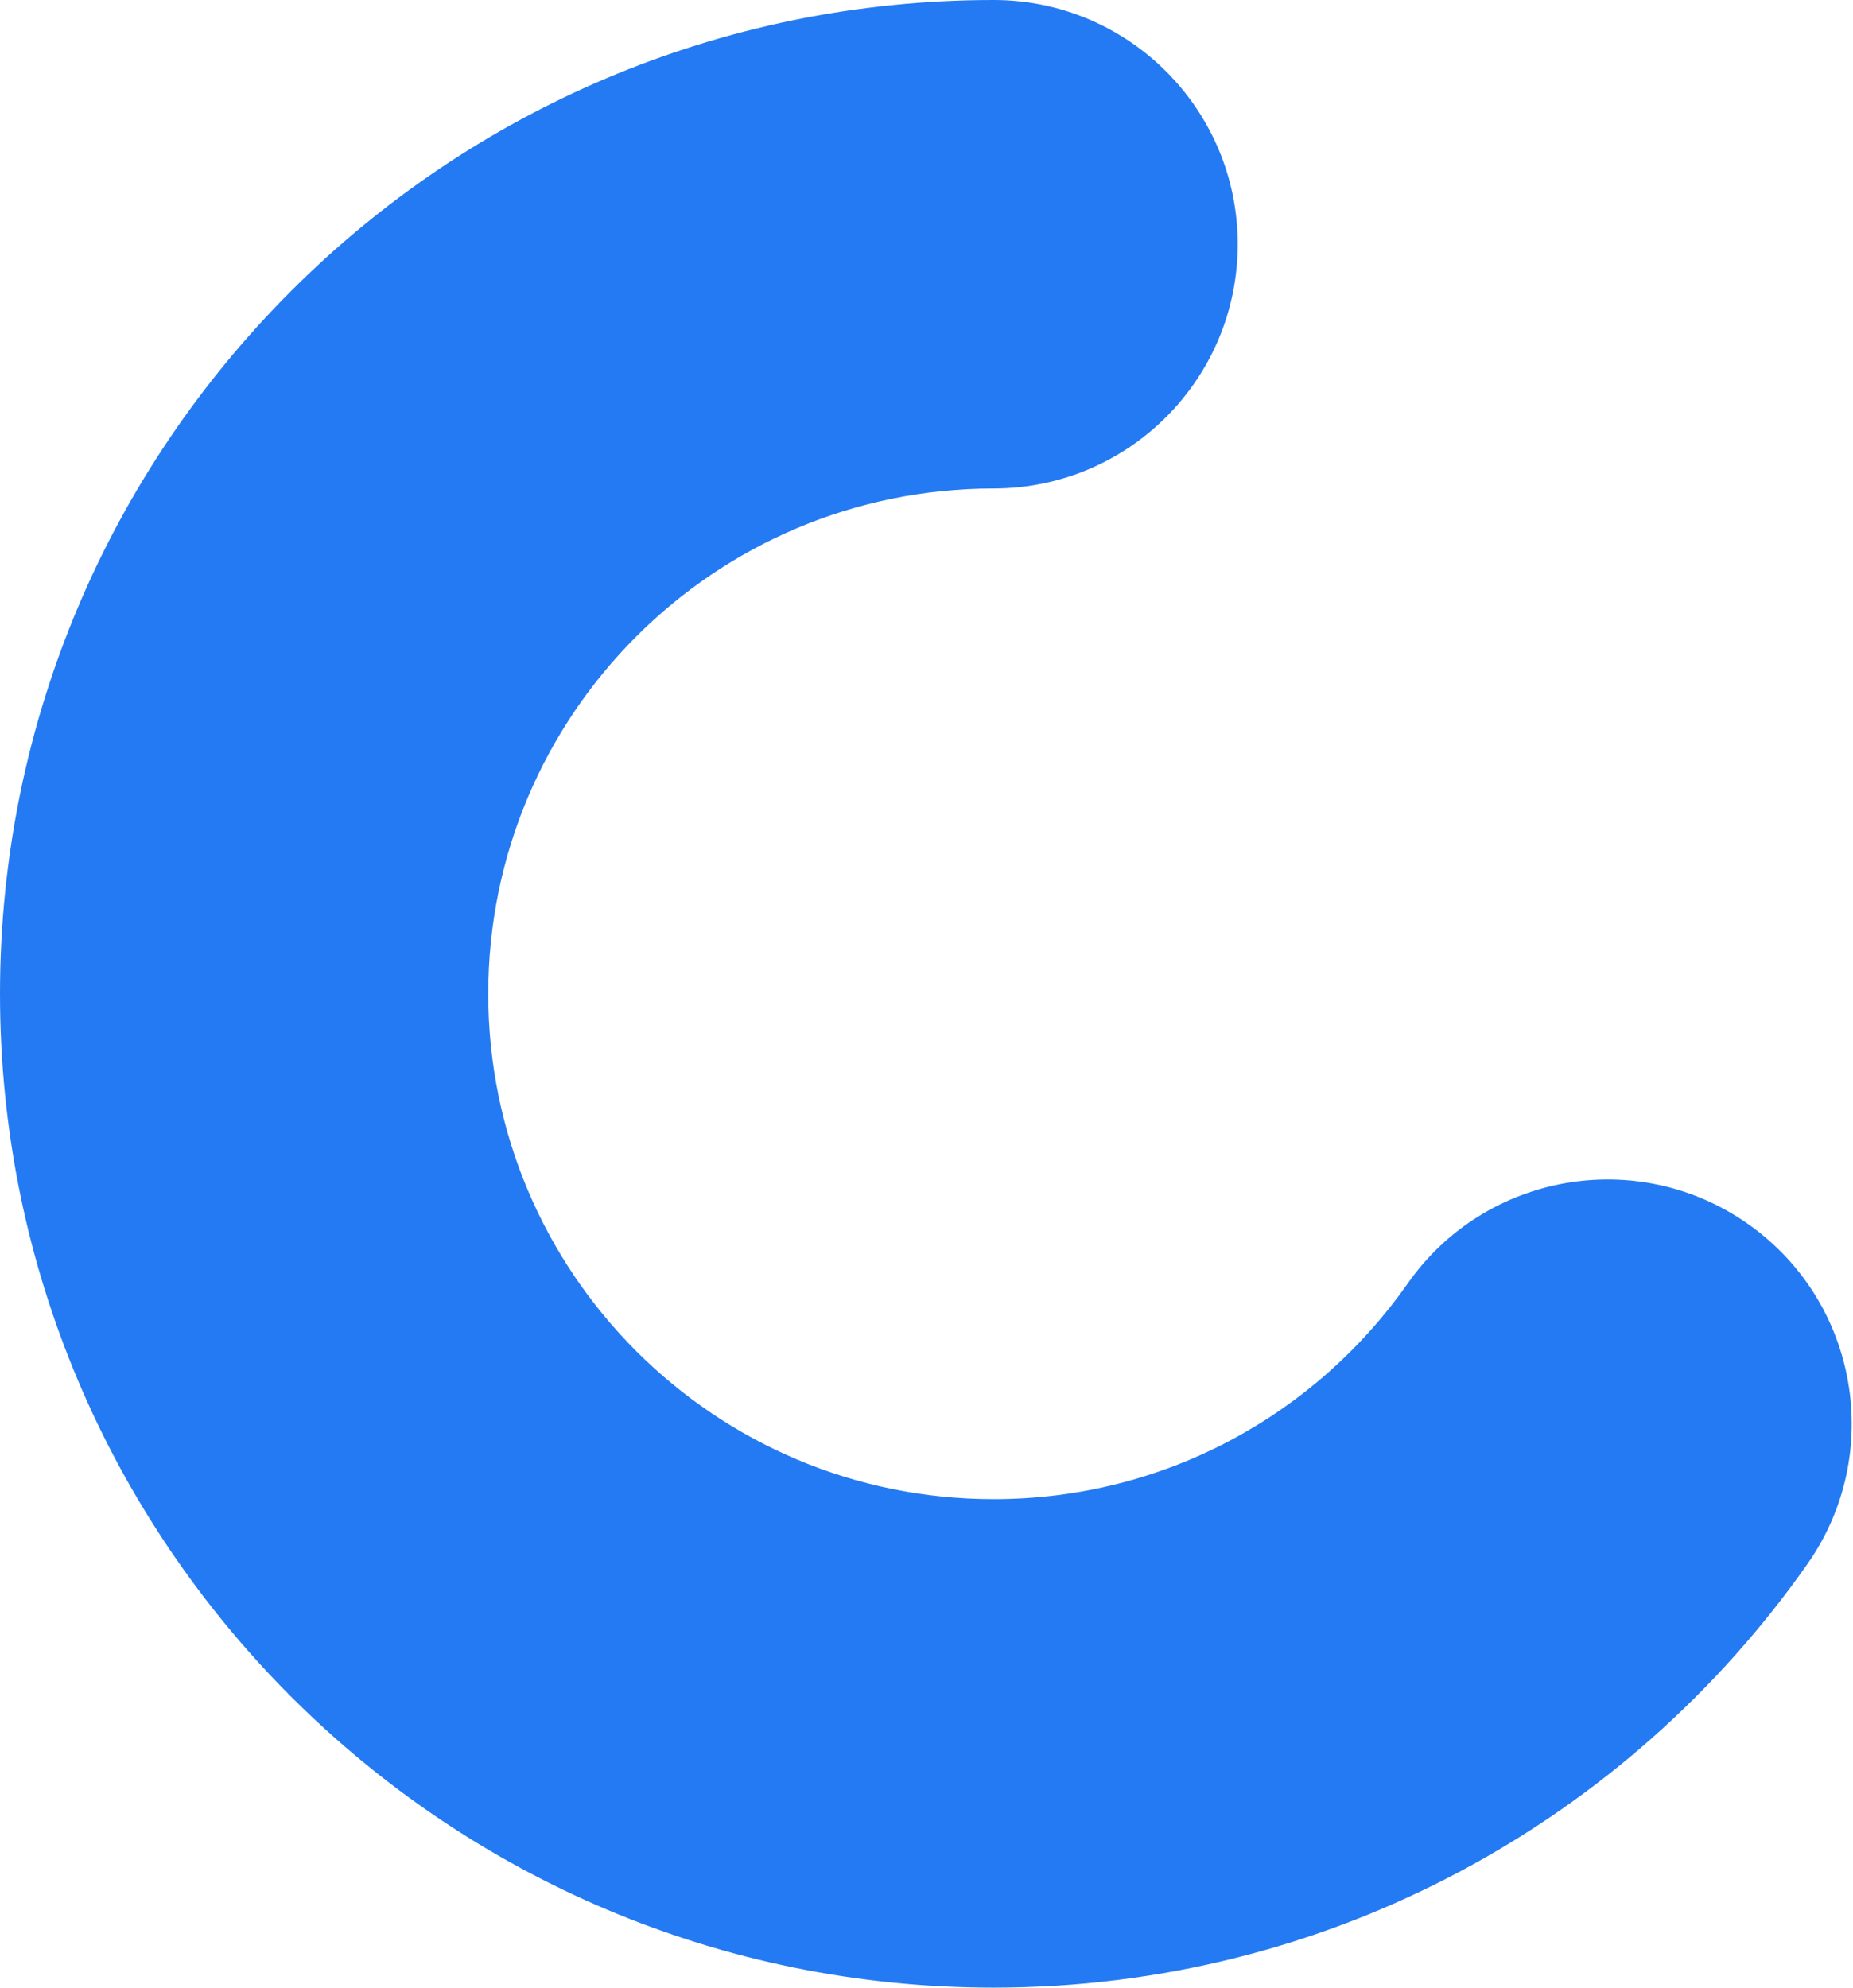 <?xml version="1.0" encoding="UTF-8"?> <svg xmlns="http://www.w3.org/2000/svg" width="1212" height="1300" viewBox="0 0 1212 1300" fill="none"><path fill-rule="evenodd" clip-rule="evenodd" d="M319.356 650.008C319.356 832.495 467.288 980.512 649.876 980.508C761.77 980.505 860.716 925.055 920.759 839.443C971.411 767.221 1070.99 749.751 1143.18 800.423C1215.37 851.095 1232.83 950.721 1182.18 1022.94C1064.9 1190.16 870.216 1299.99 649.876 1300C291.006 1300.01 -1.5e-05 1009.05 0 650.016C1.6e-05 290.983 291.006 0.008 649.876 4.56307e-08C738.064 -0.002 809.554 71.517 809.554 159.743C809.554 247.968 738.064 319.49 649.876 319.492C467.288 319.497 319.356 467.521 319.356 650.008Z" fill="#247AF2"></path></svg> 
